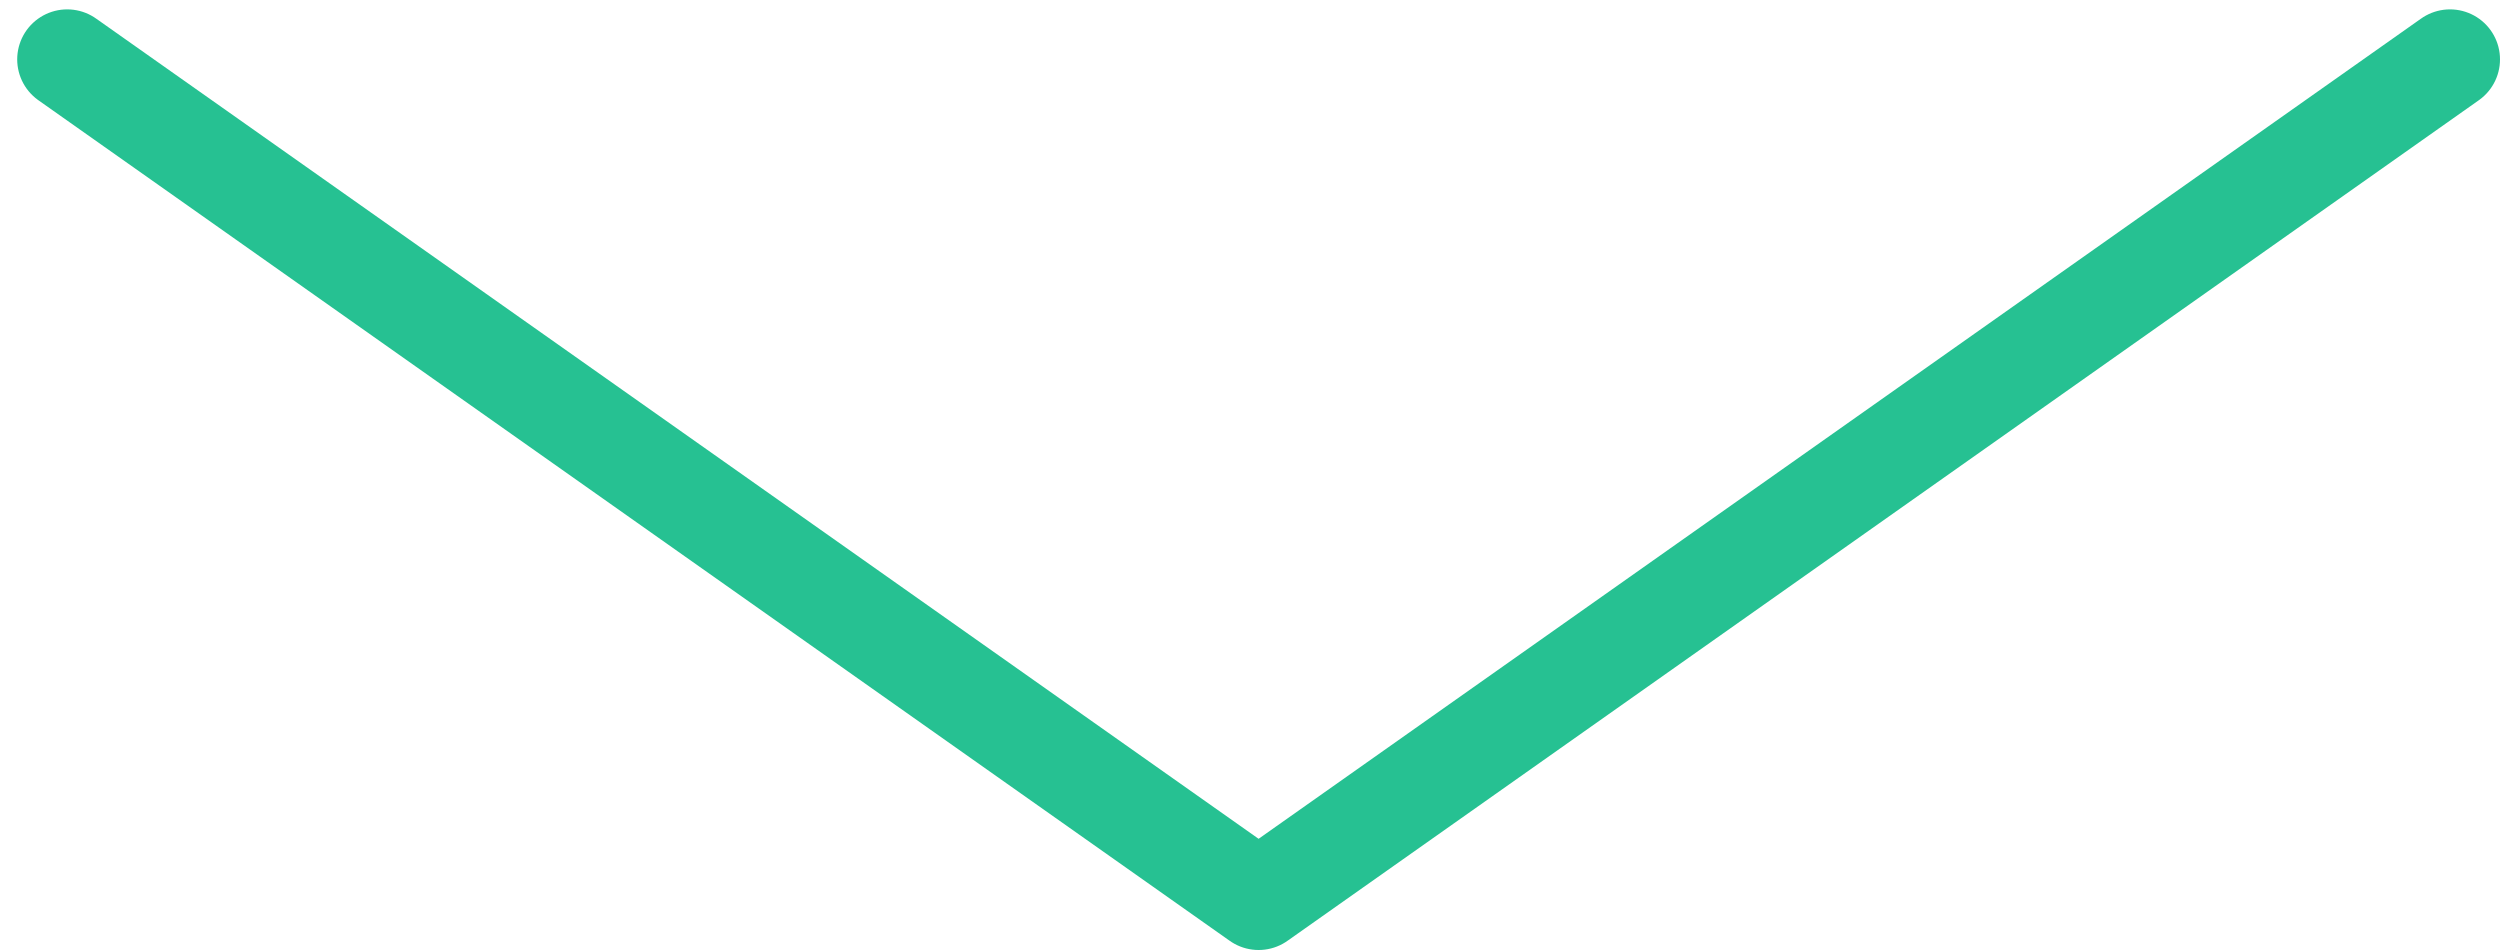 <svg width="100" height="38" viewBox="0 0 100 38" fill="none" xmlns="http://www.w3.org/2000/svg">
<path d="M2.688 2.375L50.344 36L98 2.375" stroke="#26C192" stroke-width="4" stroke-linecap="round" stroke-linejoin="round"/>
</svg>
